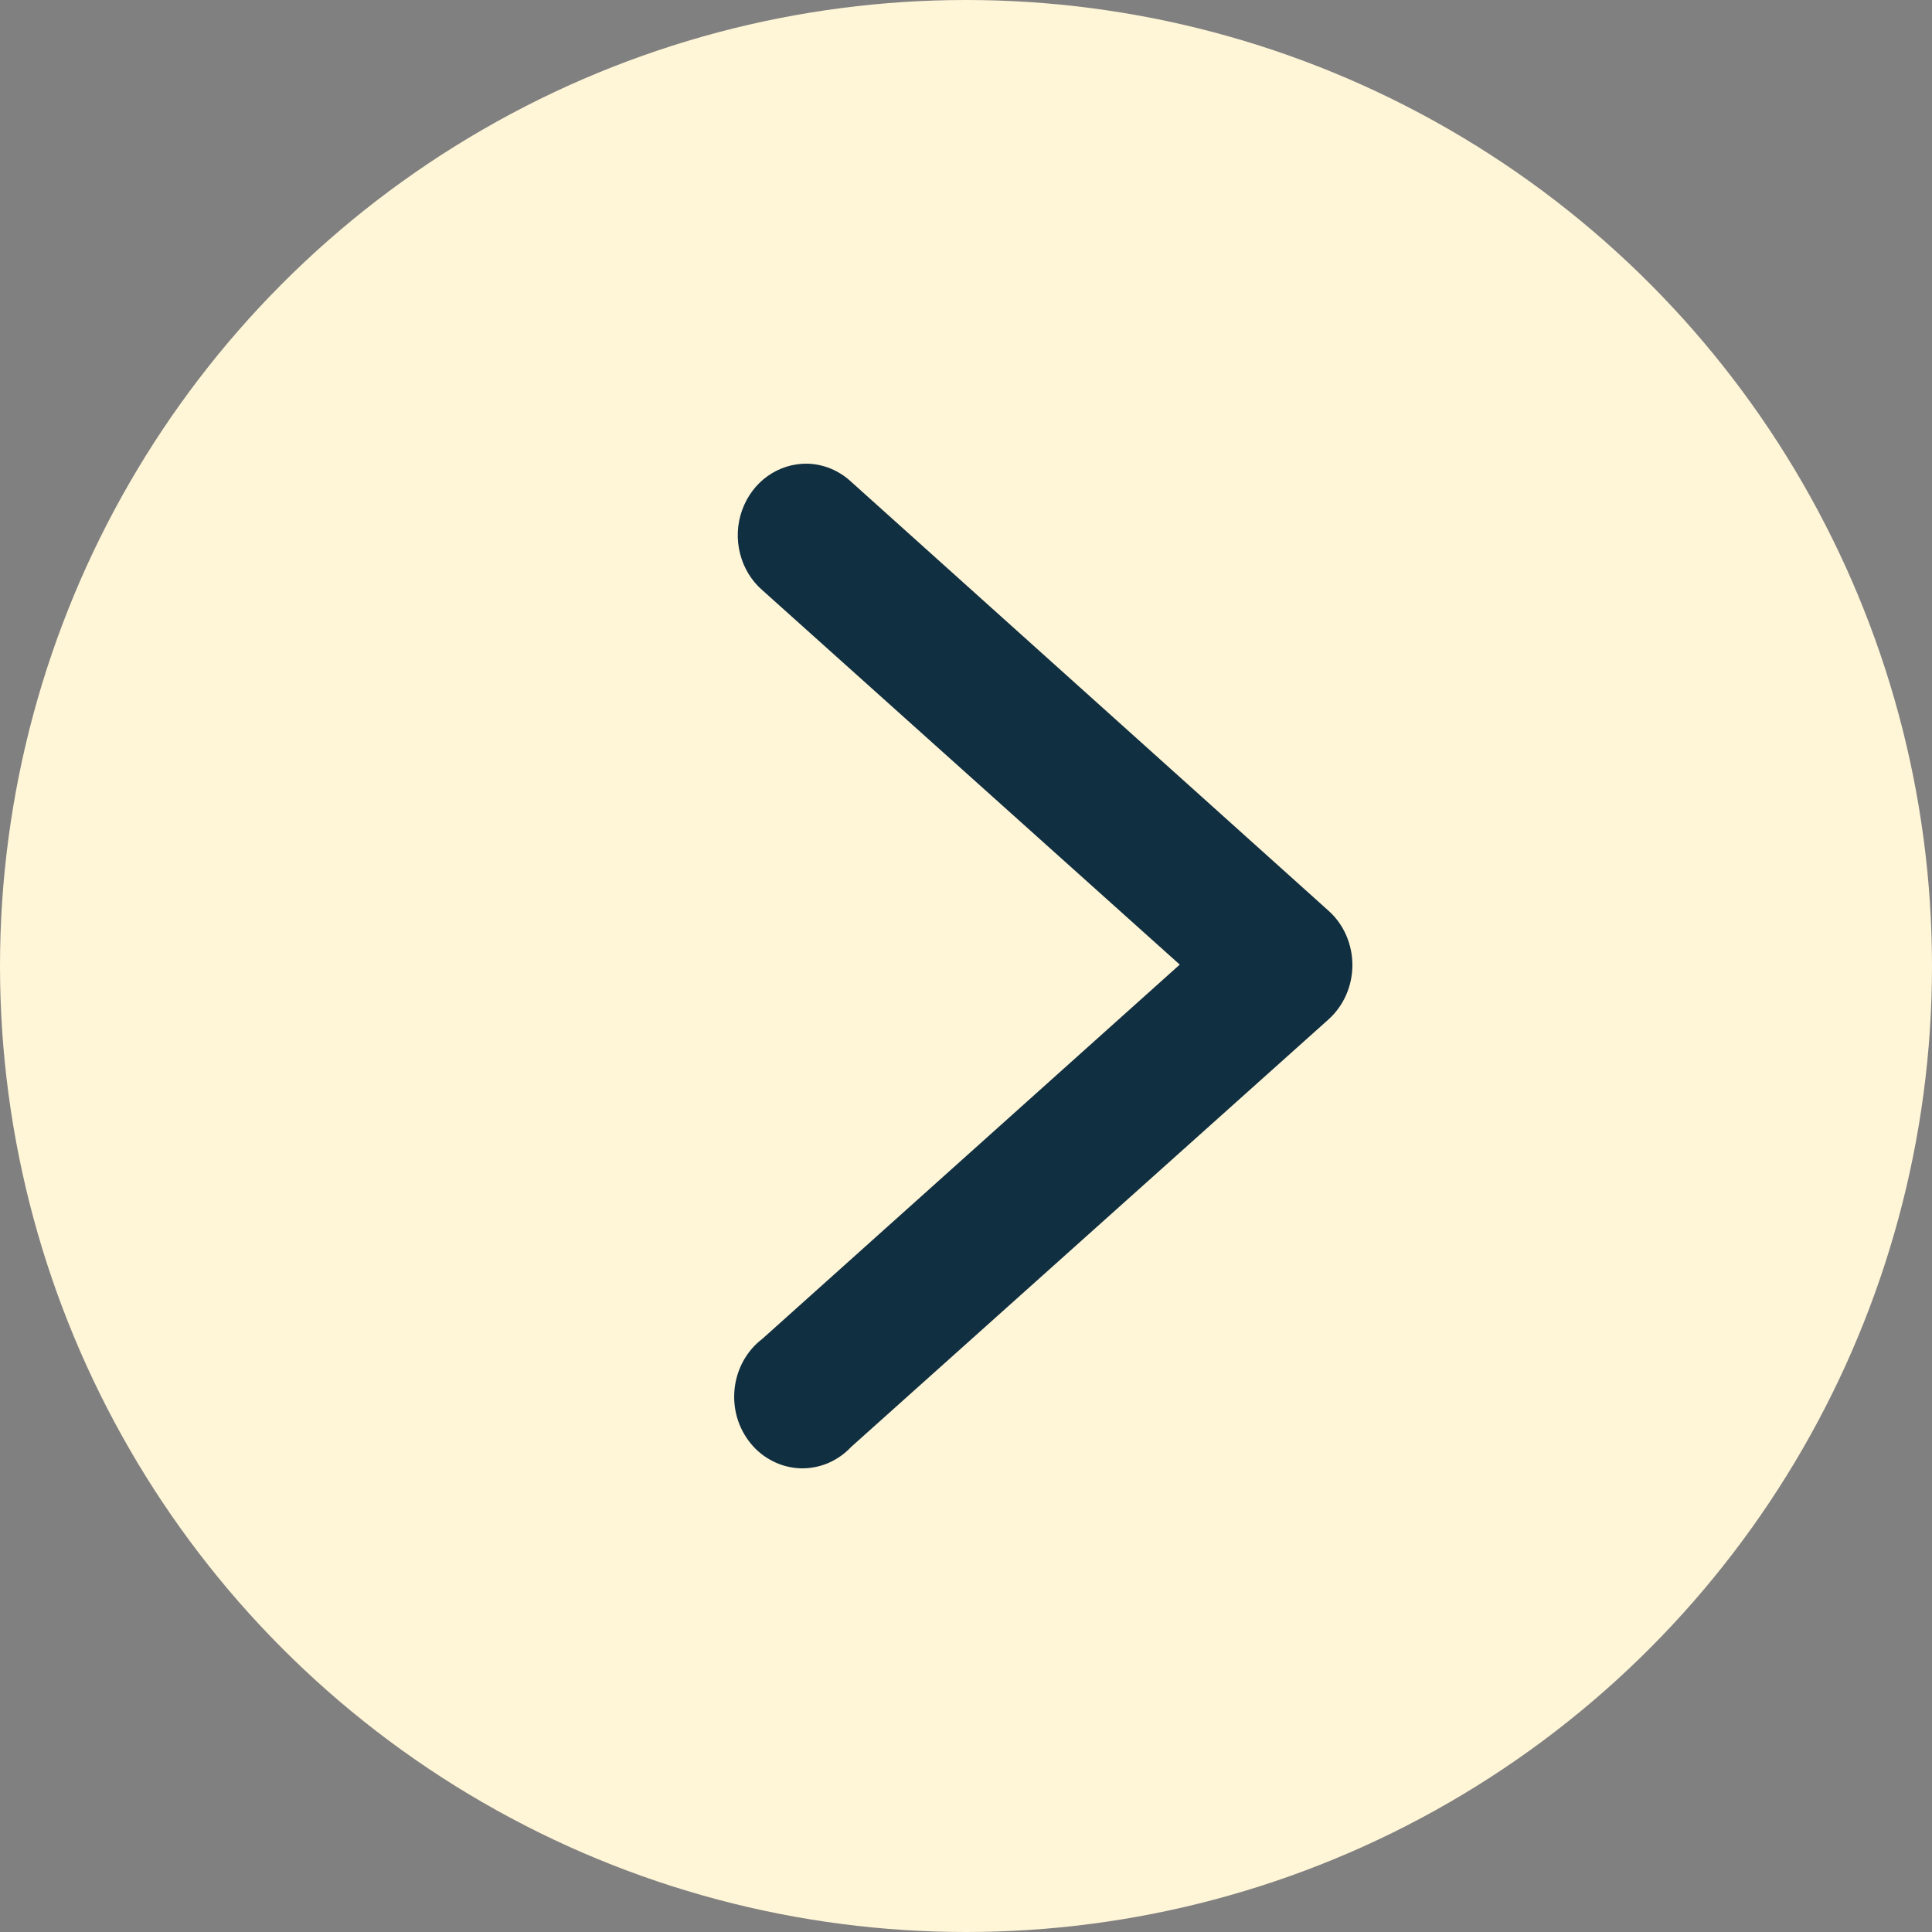 <?xml version="1.0"?>
<svg xmlns="http://www.w3.org/2000/svg" width="25" height="25" viewBox="0 0 25 25" fill="none">
<rect x="0" y="0" width="25" height="25" fill="#808080" stroke="none"/>
<circle cx="12.5" cy="12.5" r="12.5" fill="#FFF5D7"/>
<path d="M10.447 6C10.264 5.997 10.084 6.053 9.932 6.161C9.781 6.269 9.666 6.424 9.602 6.604C9.538 6.784 9.529 6.98 9.577 7.166C9.624 7.351 9.725 7.517 9.867 7.639L15.266 12.482L9.863 17.326C9.764 17.401 9.682 17.497 9.62 17.608C9.559 17.718 9.52 17.841 9.506 17.968C9.492 18.095 9.503 18.224 9.539 18.346C9.575 18.469 9.635 18.582 9.715 18.679C9.794 18.776 9.892 18.854 10.003 18.909C10.113 18.965 10.233 18.995 10.355 19C10.477 19.004 10.598 18.981 10.712 18.934C10.825 18.886 10.928 18.815 11.014 18.723L17.19 13.192C17.287 13.105 17.365 12.997 17.419 12.875C17.472 12.754 17.5 12.621 17.5 12.488C17.5 12.354 17.472 12.222 17.419 12.1C17.365 11.978 17.287 11.87 17.19 11.784L11.014 6.234C10.857 6.088 10.656 6.005 10.447 6Z" fill="#102F41"/>
</svg>
